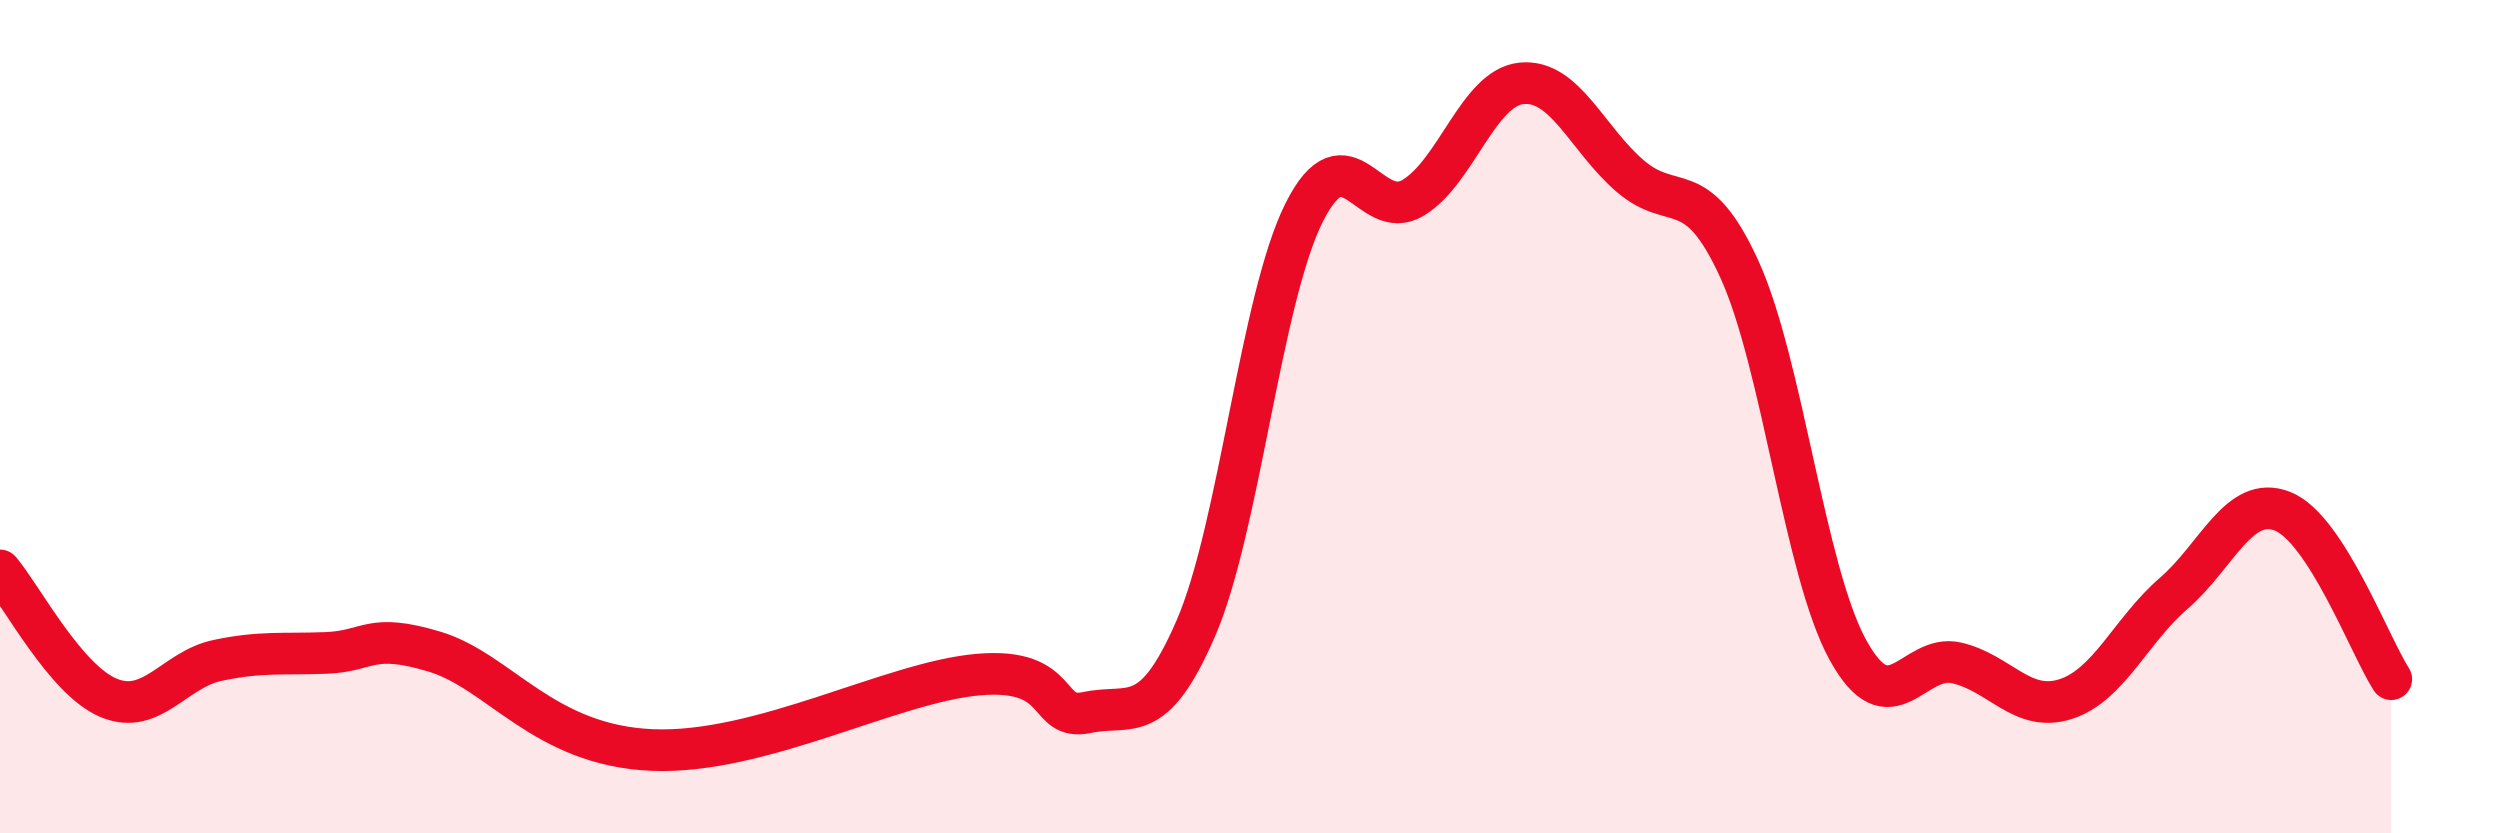 
    <svg width="60" height="20" viewBox="0 0 60 20" xmlns="http://www.w3.org/2000/svg">
      <path
        d="M 0,13.69 C 0.52,14.3 1.57,16.32 2.61,16.75 C 3.65,17.18 4.18,16.07 5.22,15.85 C 6.26,15.63 6.79,15.71 7.83,15.67 C 8.87,15.63 8.87,15.17 10.43,15.64 C 11.99,16.11 13.04,17.89 15.65,18 C 18.26,18.11 21.39,16.37 23.48,16.19 C 25.57,16.01 25.05,17.32 26.09,17.1 C 27.13,16.88 27.66,17.48 28.7,15.08 C 29.74,12.68 30.26,7.17 31.3,5.1 C 32.34,3.03 32.87,5.37 33.91,4.75 C 34.95,4.13 35.48,2.1 36.52,2 C 37.56,1.9 38.09,3.34 39.13,4.23 C 40.17,5.12 40.7,4.18 41.74,6.45 C 42.78,8.72 43.31,13.71 44.35,15.6 C 45.39,17.49 45.92,15.67 46.96,15.91 C 48,16.15 48.53,17.11 49.57,16.78 C 50.61,16.45 51.13,15.14 52.17,14.24 C 53.21,13.34 53.74,11.86 54.78,12.27 C 55.82,12.68 56.87,15.49 57.39,16.3L57.39 20L0 20Z"
        fill="#EB0A25"
        opacity="0.1"
        stroke-linecap="round"
        stroke-linejoin="round"
      />
      <path
        d="M 0,13.69 C 0.52,14.3 1.57,16.32 2.61,16.75 C 3.65,17.18 4.18,16.07 5.22,15.85 C 6.26,15.63 6.79,15.71 7.83,15.67 C 8.87,15.63 8.87,15.17 10.43,15.64 C 11.99,16.11 13.04,17.89 15.65,18 C 18.26,18.11 21.39,16.37 23.48,16.19 C 25.57,16.01 25.05,17.32 26.09,17.1 C 27.13,16.88 27.66,17.48 28.7,15.08 C 29.74,12.68 30.26,7.17 31.3,5.1 C 32.34,3.03 32.87,5.37 33.91,4.75 C 34.95,4.13 35.48,2.1 36.52,2 C 37.56,1.9 38.09,3.34 39.13,4.23 C 40.17,5.12 40.7,4.18 41.74,6.45 C 42.78,8.72 43.31,13.71 44.35,15.6 C 45.39,17.49 45.92,15.67 46.96,15.91 C 48,16.15 48.53,17.11 49.57,16.78 C 50.61,16.45 51.13,15.14 52.17,14.24 C 53.21,13.34 53.74,11.86 54.78,12.27 C 55.82,12.68 56.87,15.49 57.39,16.3"
        stroke="#EB0A25"
        stroke-width="1"
        fill="none"
        stroke-linecap="round"
        stroke-linejoin="round"
      />
    </svg>
  